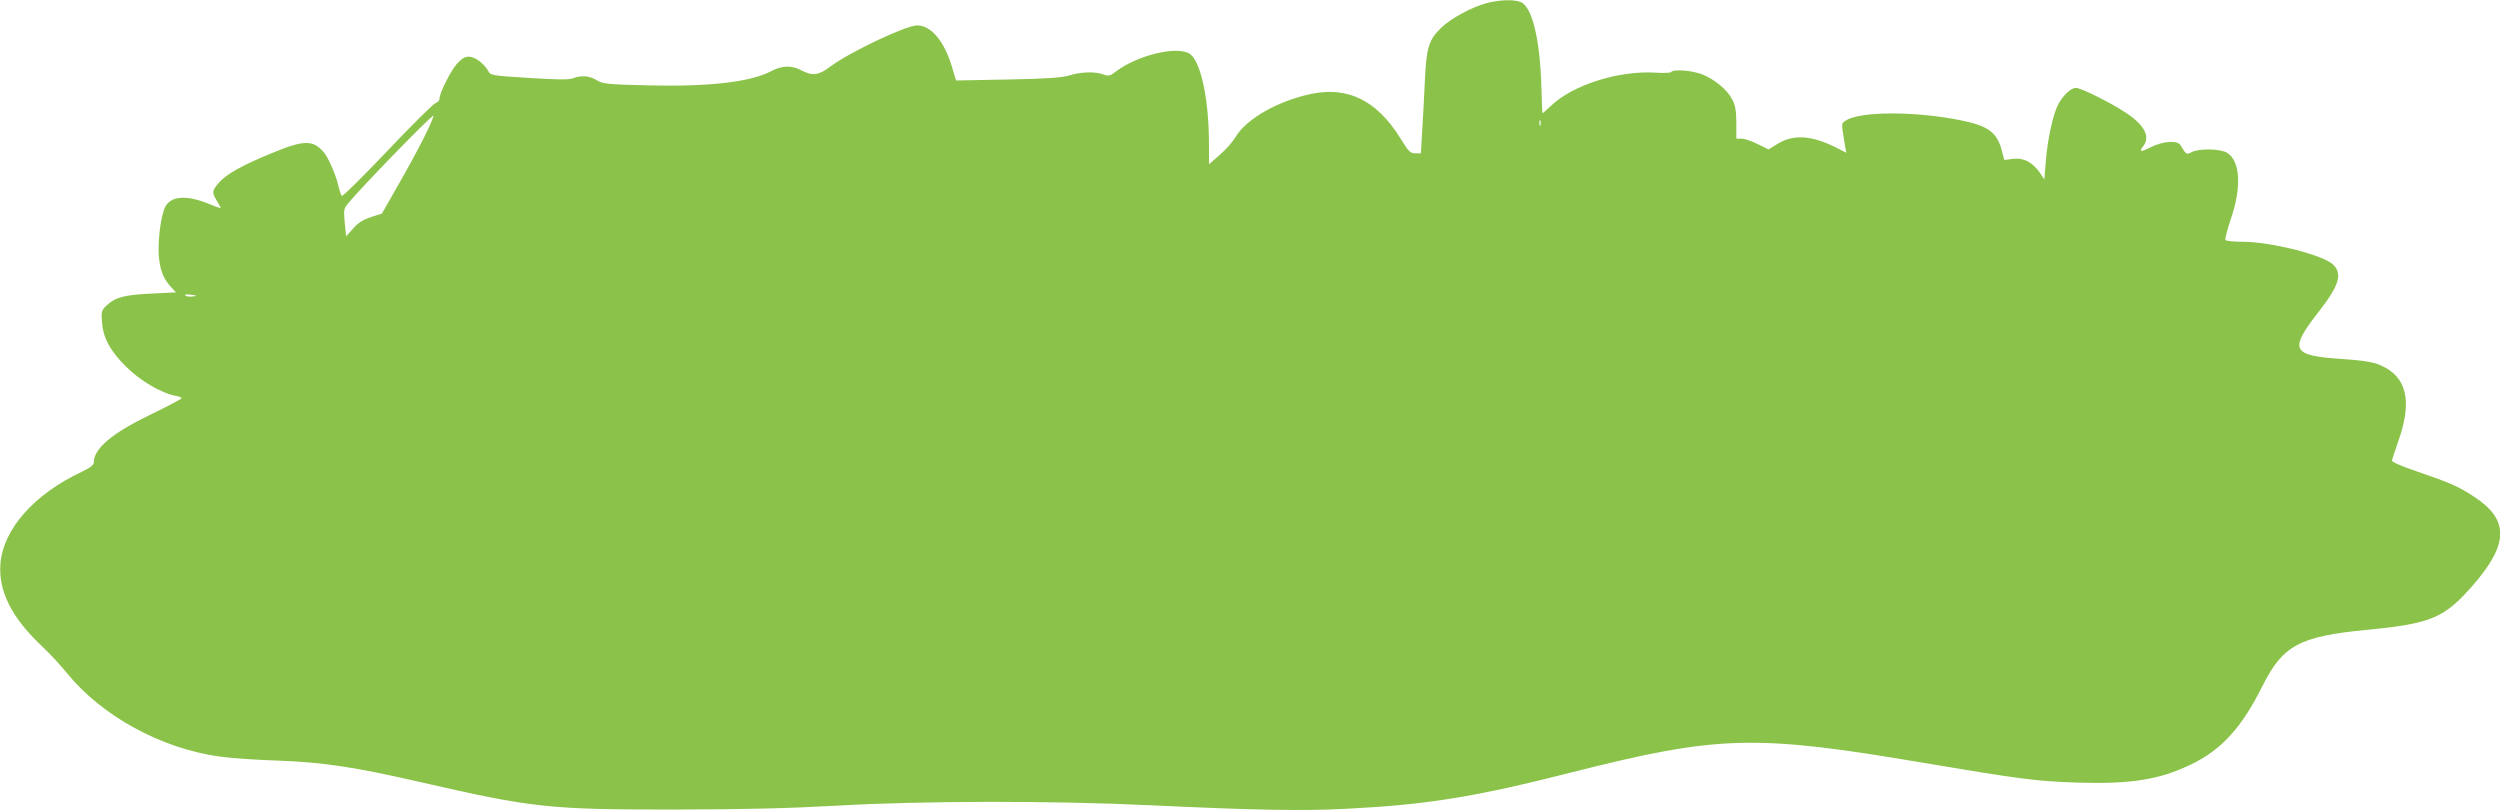 <?xml version="1.0" standalone="no"?>
<!DOCTYPE svg PUBLIC "-//W3C//DTD SVG 20010904//EN"
 "http://www.w3.org/TR/2001/REC-SVG-20010904/DTD/svg10.dtd">
<svg version="1.0" xmlns="http://www.w3.org/2000/svg"
 width="1280pt" height="415pt" viewBox="0 0 1280 415"
 preserveAspectRatio="xMidYMid meet">
<g transform="translate(0,415) scale(0.1,-0.1)"
fill="#8bc34a" stroke="none">
<path d="M7611 4134 c-75 -20 -184 -79 -232 -126 -64 -62 -76 -100 -84 -278
-4 -85 -10 -202 -14 -260 l-6 -105 -29 0 c-25 0 -34 9 -71 69 -129 212 -289
284 -501 226 -161 -43 -298 -127 -349 -213 -14 -23 -49 -64 -80 -90 l-55 -48
0 98 c0 246 -45 444 -106 472 -74 34 -264 -15 -369 -94 -31 -24 -38 -26 -66
-16 -45 16 -116 13 -174 -5 -39 -12 -111 -17 -315 -21 l-265 -5 -22 73 c-39
129 -106 209 -177 209 -58 0 -348 -138 -445 -211 -59 -45 -92 -49 -148 -19
-50 27 -100 25 -156 -5 -104 -55 -321 -80 -630 -72 -207 5 -230 7 -261 26 -37
23 -80 27 -123 10 -20 -8 -81 -7 -225 2 -192 12 -197 13 -209 37 -21 37 -68
72 -99 72 -20 0 -37 -11 -61 -37 -33 -38 -89 -150 -89 -179 0 -9 -9 -18 -19
-21 -11 -3 -122 -113 -247 -245 -125 -131 -230 -236 -234 -231 -4 4 -13 31
-19 58 -13 53 -51 140 -73 165 -54 64 -101 64 -259 -1 -157 -64 -238 -109
-278 -154 -36 -42 -37 -49 -11 -93 11 -18 20 -34 20 -37 0 -2 -27 7 -60 21
-115 47 -195 41 -224 -15 -22 -42 -39 -176 -33 -251 6 -73 24 -119 64 -161
l24 -26 -123 -6 c-139 -6 -187 -19 -230 -59 -28 -26 -30 -32 -26 -86 6 -81 40
-146 122 -228 73 -73 180 -136 252 -150 19 -3 34 -9 34 -13 0 -3 -71 -41 -158
-83 -199 -96 -292 -175 -292 -246 0 -13 -19 -27 -62 -48 -245 -115 -403 -295
-416 -473 -10 -138 58 -273 209 -416 41 -38 99 -101 129 -138 179 -222 485
-390 787 -431 59 -8 189 -17 288 -20 233 -8 397 -32 740 -111 572 -131 656
-140 1295 -140 366 1 583 6 835 20 432 25 1109 26 1605 2 534 -25 777 -30
1004 -18 414 21 655 60 1151 186 755 191 938 196 1805 49 491 -83 578 -94 785
-101 277 -8 418 14 583 93 156 75 260 189 366 402 104 208 190 254 533 287
331 32 397 60 544 228 183 210 186 334 12 450 -84 56 -128 75 -298 133 -80 27
-129 49 -128 56 1 7 16 53 33 101 72 204 43 329 -92 387 -40 17 -84 24 -197
32 -258 17 -272 45 -123 237 108 138 127 197 78 246 -48 48 -314 116 -459 117
-48 0 -90 4 -93 9 -3 5 9 51 26 102 58 167 51 300 -16 344 -34 22 -145 24
-183 4 -26 -14 -28 -13 -57 36 -16 26 -89 21 -153 -11 -53 -27 -61 -25 -36 8
36 48 2 109 -94 171 -81 53 -227 125 -252 125 -29 0 -75 -47 -97 -97 -26 -62
-50 -178 -58 -286 l-7 -86 -21 32 c-37 55 -84 80 -137 74 l-47 -6 -11 42 c-25
99 -69 132 -211 161 -233 47 -516 47 -589 -1 -25 -16 -24 -9 -5 -126 l7 -39
-49 25 c-127 64 -220 71 -302 21 l-47 -29 -55 27 c-30 15 -67 28 -82 28 l-28
0 0 80 c0 61 -5 90 -20 119 -26 52 -92 106 -157 131 -54 20 -147 27 -157 11
-3 -4 -39 -6 -80 -3 -187 12 -424 -63 -534 -169 -23 -21 -43 -39 -44 -39 -2 0
-4 58 -6 128 -6 247 -47 419 -107 442 -36 14 -110 11 -174 -6z m-5445 -698
c-31 -61 -91 -171 -134 -245 l-77 -135 -55 -17 c-39 -13 -66 -29 -91 -58 l-37
-41 -7 70 c-6 63 -5 72 17 98 59 74 433 459 437 449 2 -5 -22 -60 -53 -121z
m5721 72 c-3 -7 -5 -2 -5 12 0 14 2 19 5 13 2 -7 2 -19 0 -25z m-6901 -876
c-16 -2 -32 0 -37 5 -5 5 7 7 29 4 34 -5 35 -6 8 -9z"/>
</g>
</svg>
